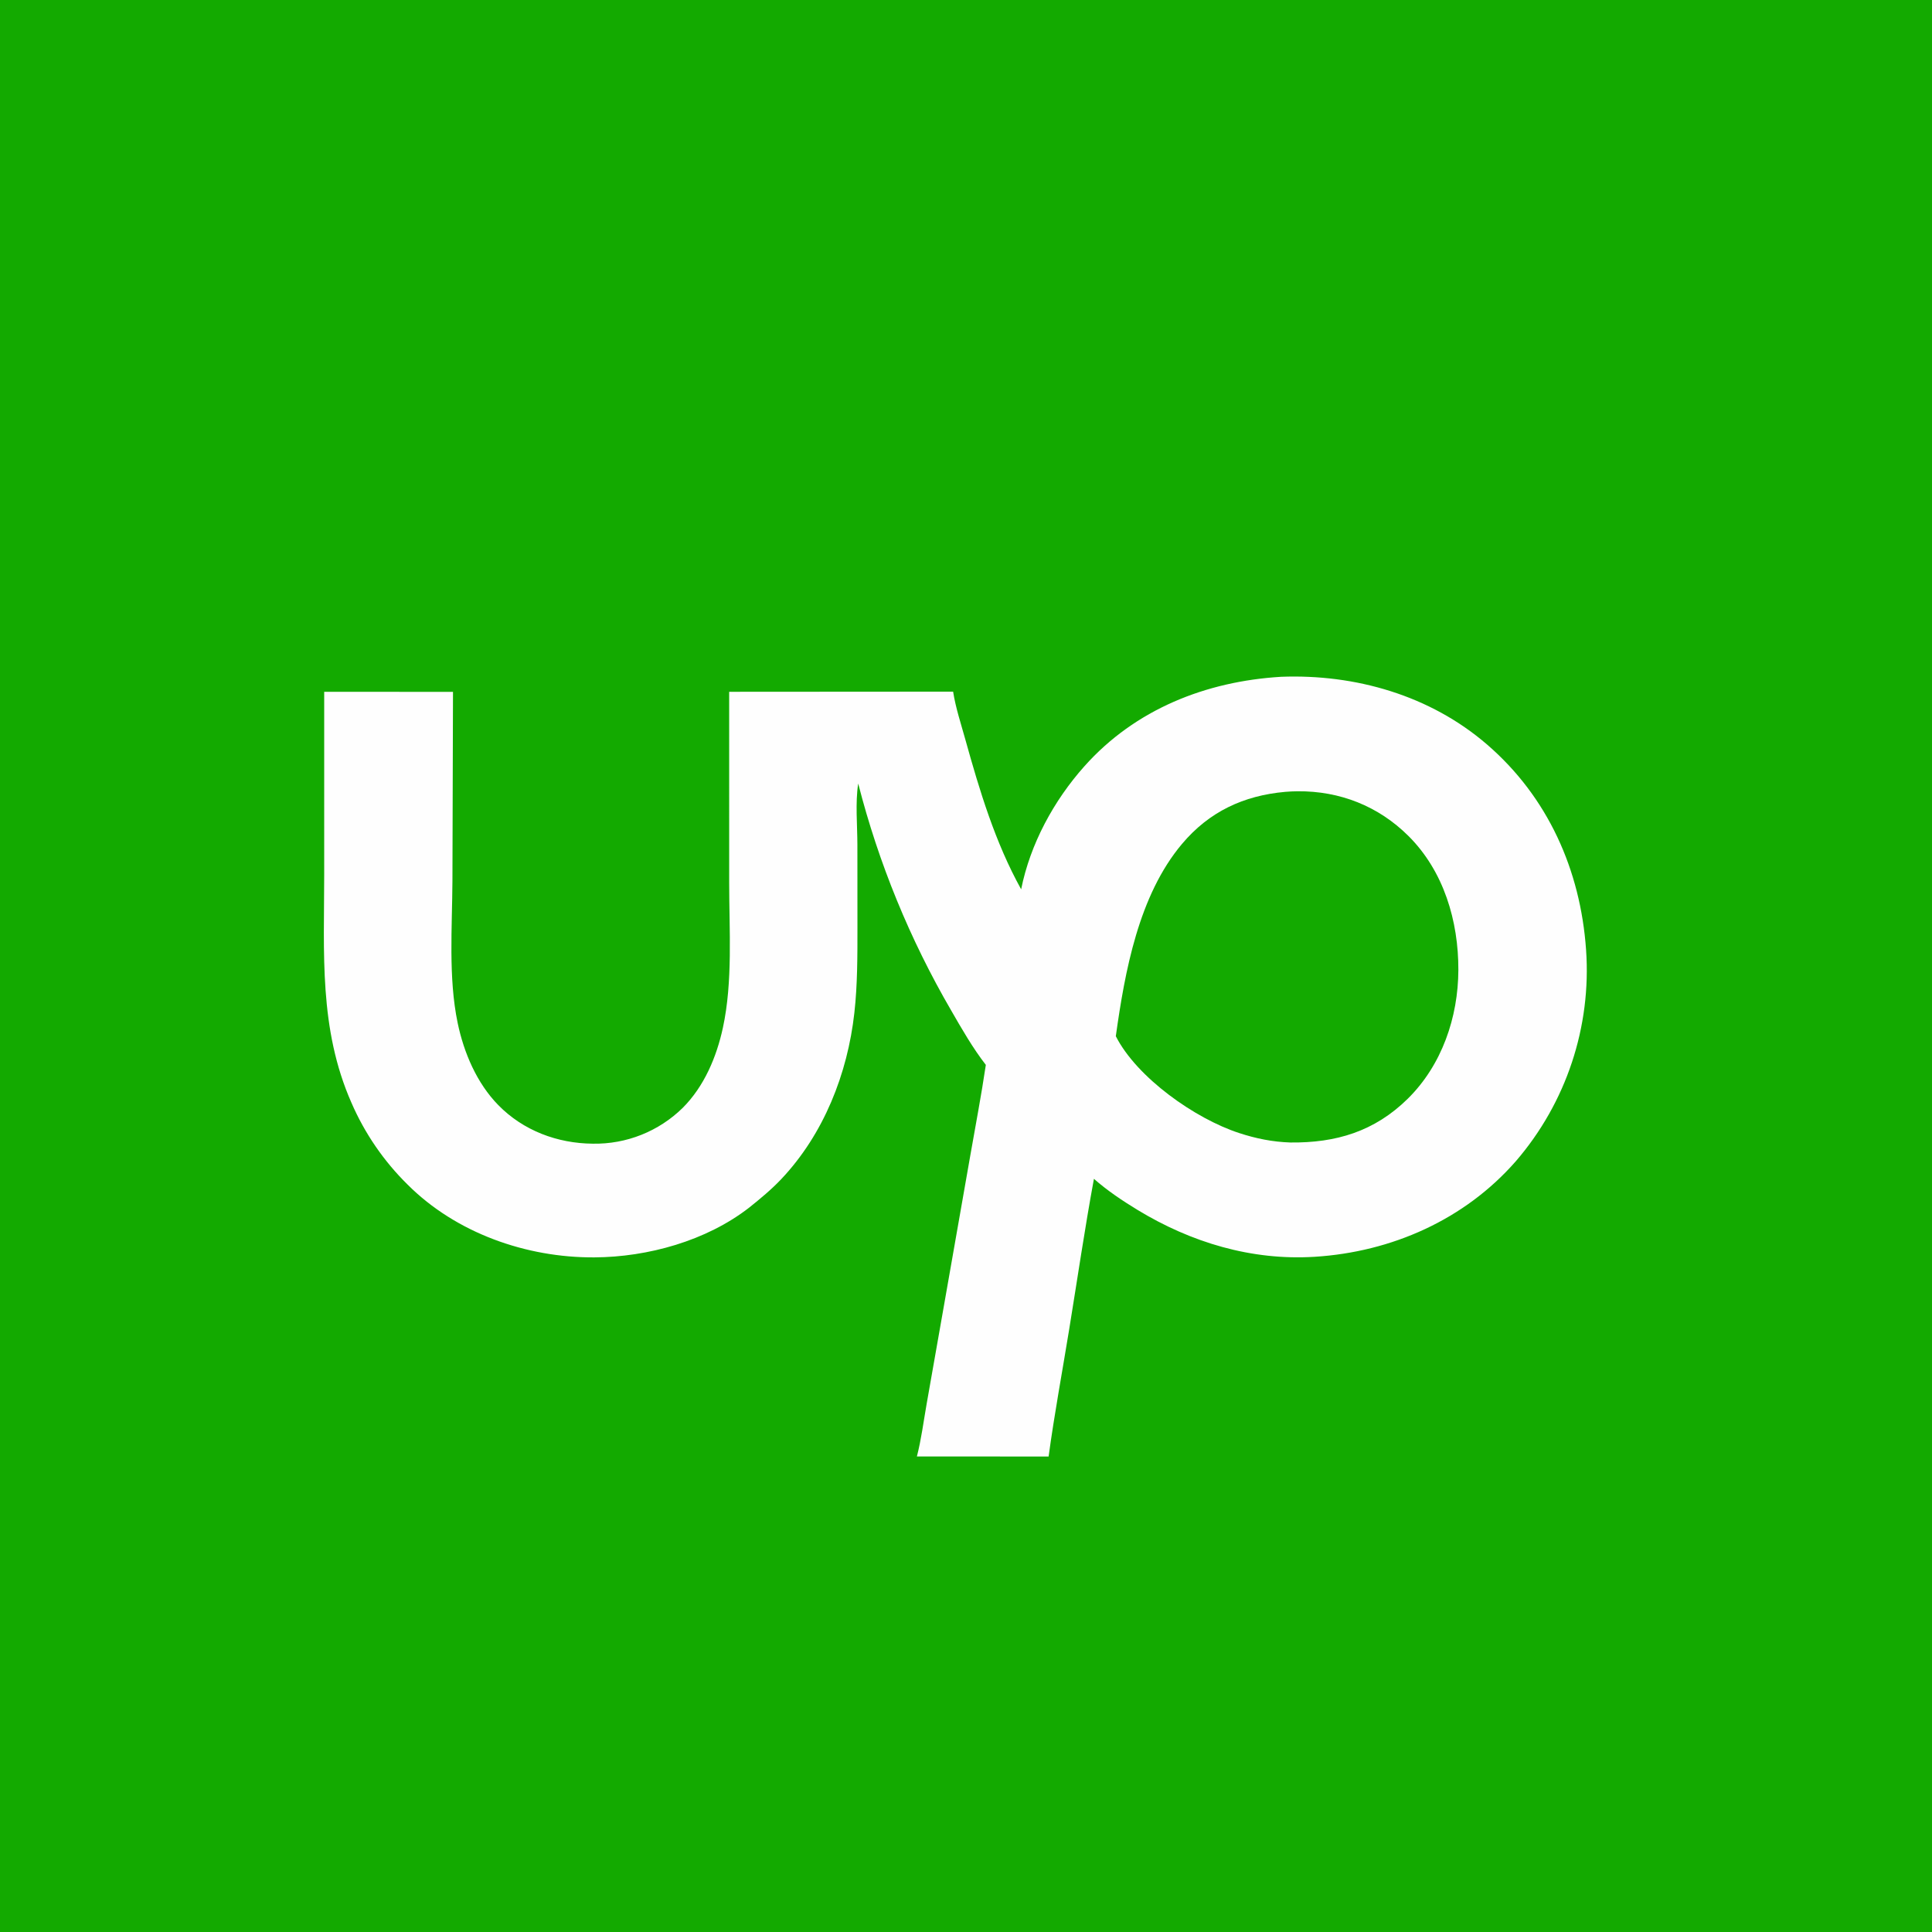 <svg version="1.1" xmlns="http://www.w3.org/2000/svg" style="display: block;" viewBox="0 0 2048 2048" width="512" height="512" preserveAspectRatio="none">
<rect x="0" y="0" width="2048" height="2048" fill="#333333" stroke="none"/>
<path transform="translate(0,0)" fill="rgb(19,170,0)" d="M 0 0 L 0.961 0 L 2048 0 L 2048 2048 L 0.974 2048 L 0 2048 L 0 0 z"/>
<path transform="translate(0,0)" fill="rgb(254,254,254)" d="M 1357.93 717.43 C 1436.69 714.414 1515.88 737.087 1576.26 789.143 C 1640.87 844.854 1675.38 922.363 1681.3 1006.78 C 1687.06 1088.44 1660.26 1169.06 1606.77 1231.03 C 1552.55 1292.96 1475.17 1327.13 1393.69 1332.25 C 1326.76 1336.45 1262.62 1317.08 1205.8 1282.54 C 1189.65 1272.72 1173.84 1262.12 1159.61 1249.62 C 1149.87 1302.49 1142.07 1355.85 1133.42 1408.92 C 1126.1 1453.88 1117.71 1498.84 1111.57 1543.96 L 971.948 1543.92 C 976.605 1525.87 979.008 1506.69 982.259 1488.31 L 1000.39 1385.33 L 1028.47 1225.35 C 1034.1 1193.22 1040.24 1161.1 1045.02 1128.82 C 1031.34 1111.24 1019.4 1090.46 1008.29 1071.13 C 964.498 995.867 931.328 914.912 909.724 830.563 C 906.572 851.191 908.83 874.294 908.868 895.28 L 908.93 983.012 C 908.928 1013.3 909.026 1043.5 905.661 1073.66 C 898.456 1138.22 873.192 1202.27 828.204 1249.87 C 817.673 1261.01 805.924 1270.68 793.988 1280.24 C 748.704 1315.33 686.843 1332.57 629.929 1332.88 C 557.858 1333.26 483.471 1307.09 432.13 1255.78 C 406.838 1230.91 386.59 1201.39 372.5 1168.85 C 337.932 1090.45 343.657 1010.09 343.662 926.677 L 343.658 733.325 L 480.191 733.412 L 479.6 933.747 C 479.357 982.741 475.142 1036.33 485.134 1084.35 C 491.701 1115.91 505.403 1148.14 528.188 1171.43 C 554.655 1198.48 590.774 1212.03 628.362 1212.35 C 663.972 1213.01 698.348 1199.31 723.746 1174.34 C 746.453 1151.59 759.562 1120.56 766.289 1089.51 C 776.916 1040.45 772.961 985.901 772.961 935.856 L 772.949 733.328 L 1010.35 733.174 C 1012.97 750.045 1018.64 767.161 1023.23 783.644 C 1038.36 837.999 1054.94 893.146 1082.46 942.697 C 1092.11 894.599 1117 848.723 1149.54 812.23 C 1203.45 751.769 1278.41 722.246 1357.93 717.43 z"/>
<path transform="translate(0,0)" fill="rgb(19,170,0)" d="M 1362.36 839.401 C 1366.75 839.021 1371.16 838.816 1375.56 838.784 C 1420.27 838.401 1461.25 854.524 1493.06 886.213 C 1530.5 923.526 1546.1 976.362 1545.92 1028.26 C 1545.74 1078.44 1528.4 1129.15 1492.24 1164.75 C 1456.97 1199.46 1416.18 1211.61 1367.79 1211.09 C 1348.85 1210.45 1331.5 1206.94 1313.51 1201.06 C 1266.81 1185.82 1205.19 1142.38 1182.81 1098.44 C 1192.4 1029.82 1207.01 949.225 1252.93 894.646 C 1281.73 860.418 1318.17 843.364 1362.36 839.401 z"/>
</svg>
